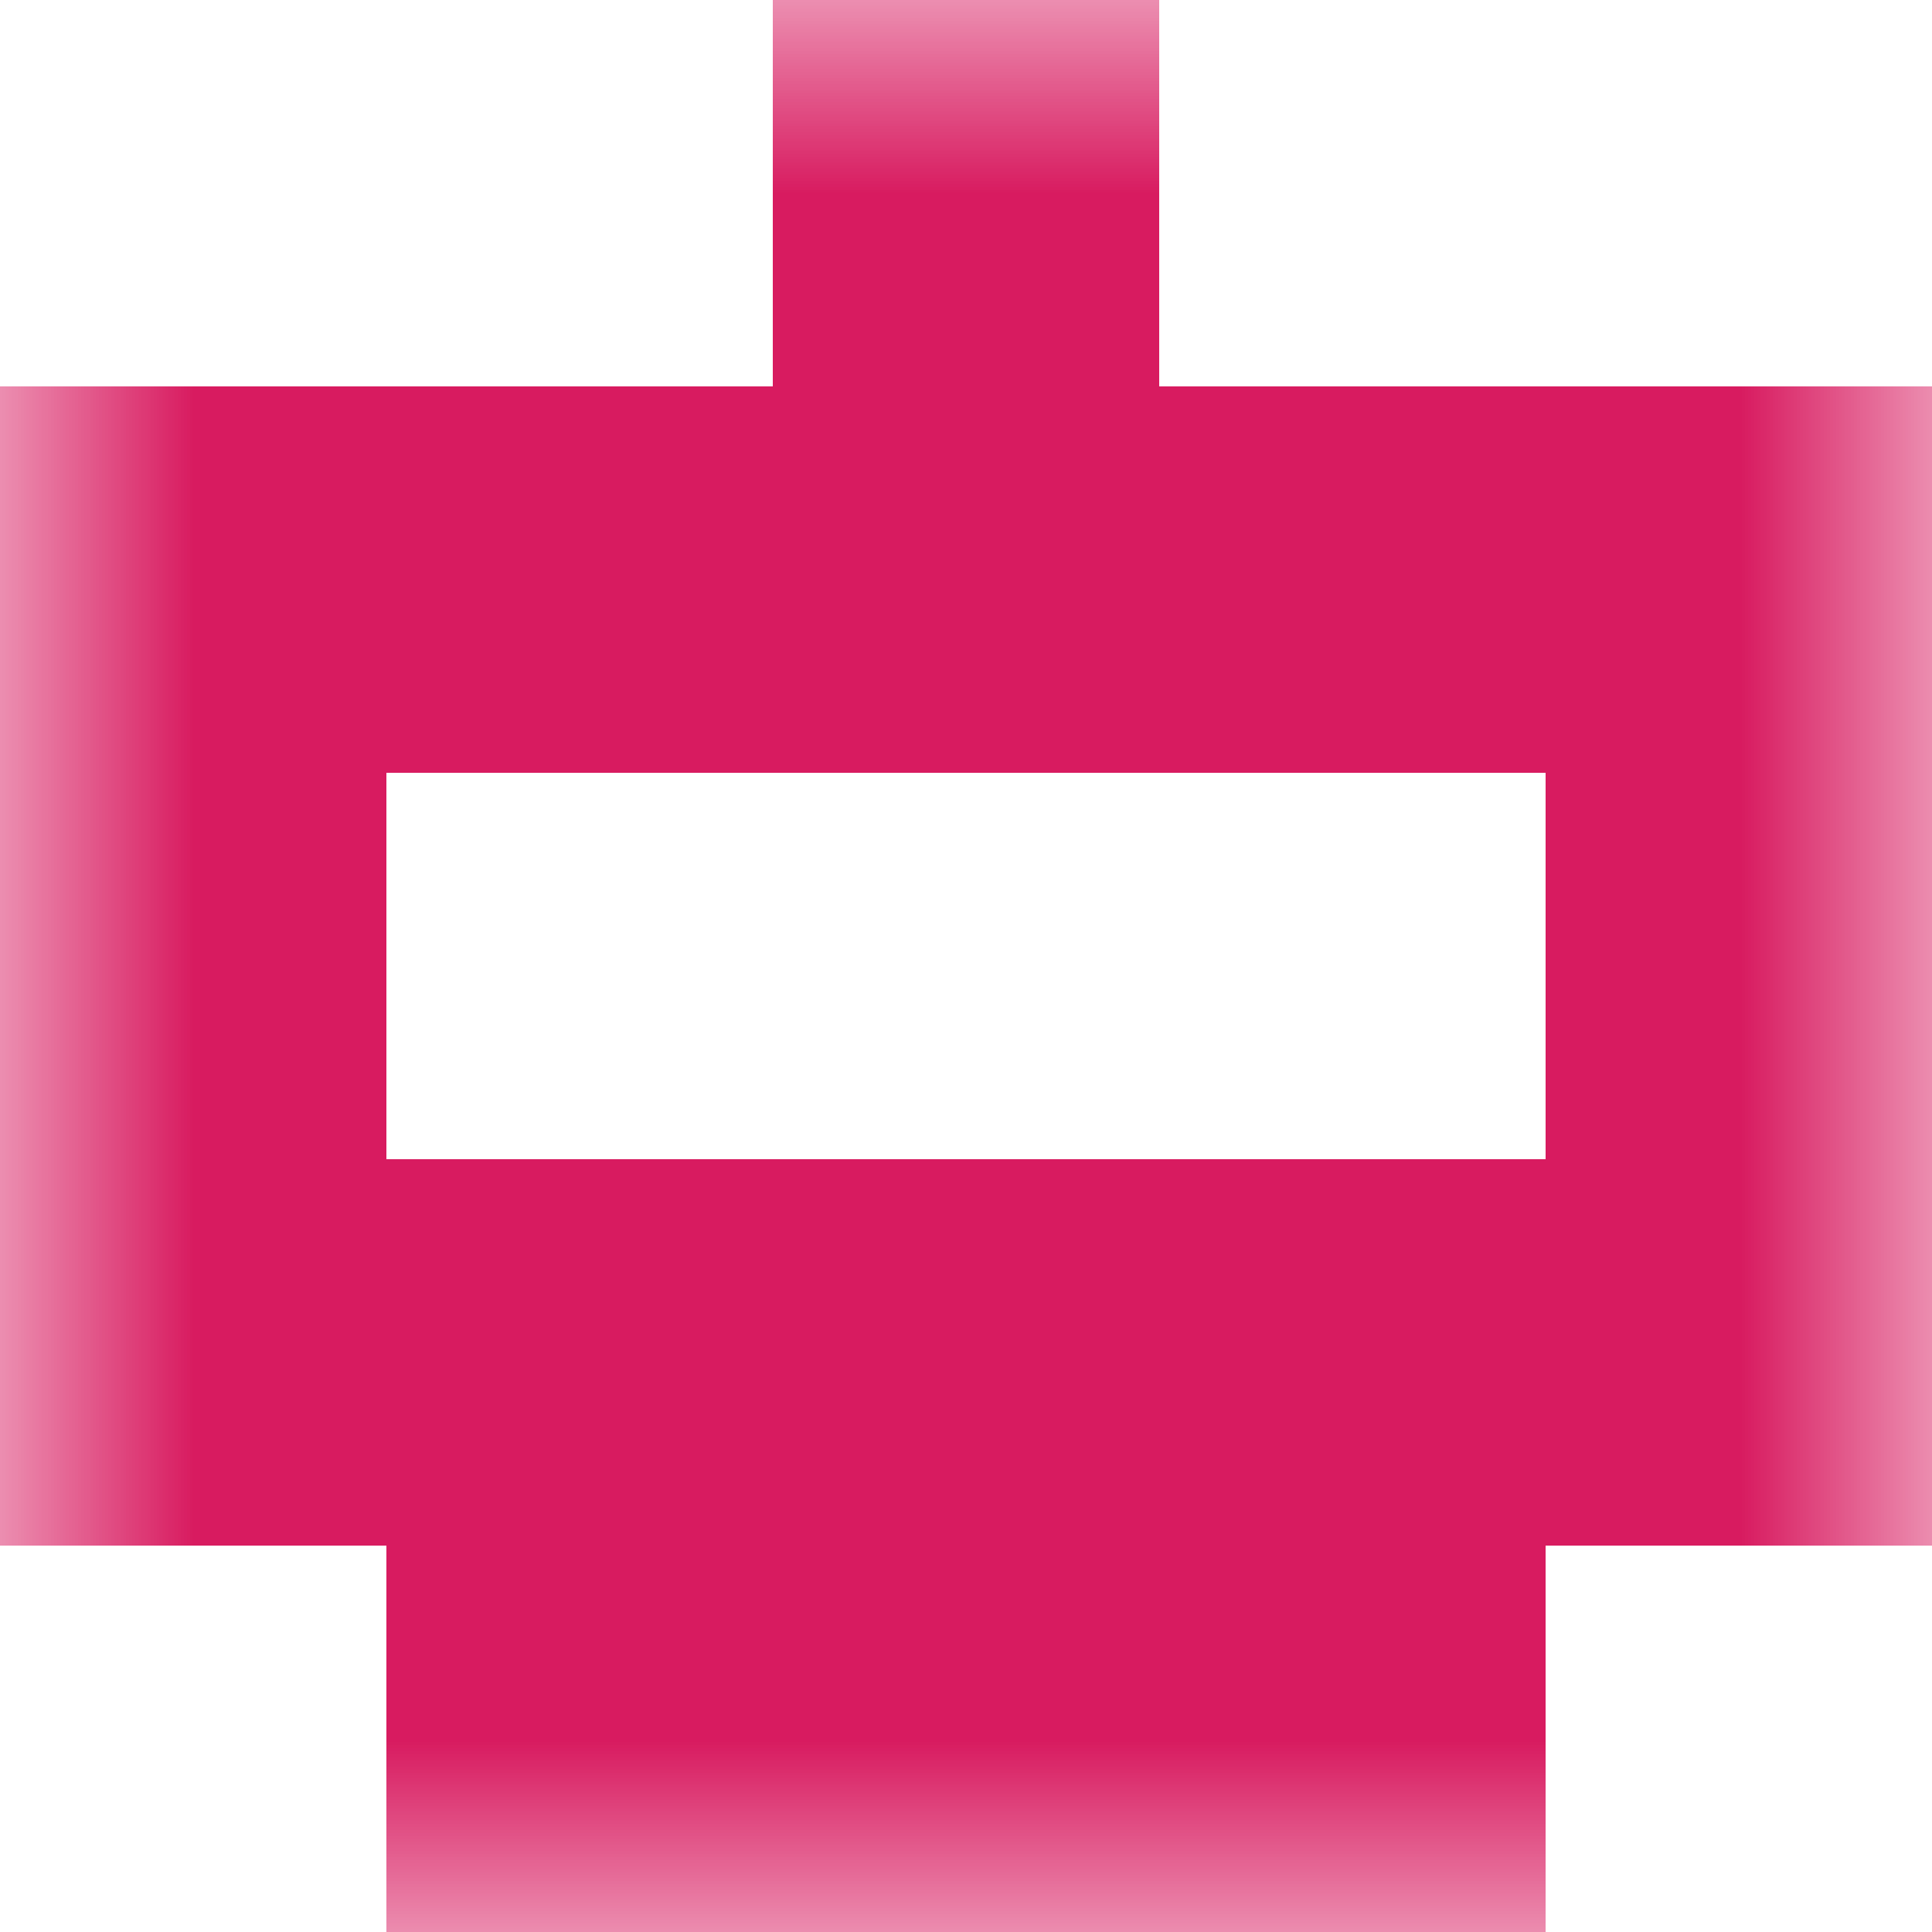 <svg xmlns="http://www.w3.org/2000/svg" viewBox="0 0 5 5" fill="none" shape-rendering="crispEdges"><mask id="viewboxMask"><rect width="5" height="5" rx="0" ry="0" x="0" y="0" fill="#fff" /></mask><g mask="url(#viewboxMask)"><path fill="#d81b60" d="M2 0h1v1H2z"/><path fill="#d81b60" d="M0 1h5v1H0z"/><path d="M1 2H0v1h1V2ZM5 2H4v1h1V2Z" fill="#d81b60"/><path fill="#d81b60" d="M0 3h5v1H0z"/><path fill="#d81b60" d="M1 4h3v1H1z"/></g></svg>